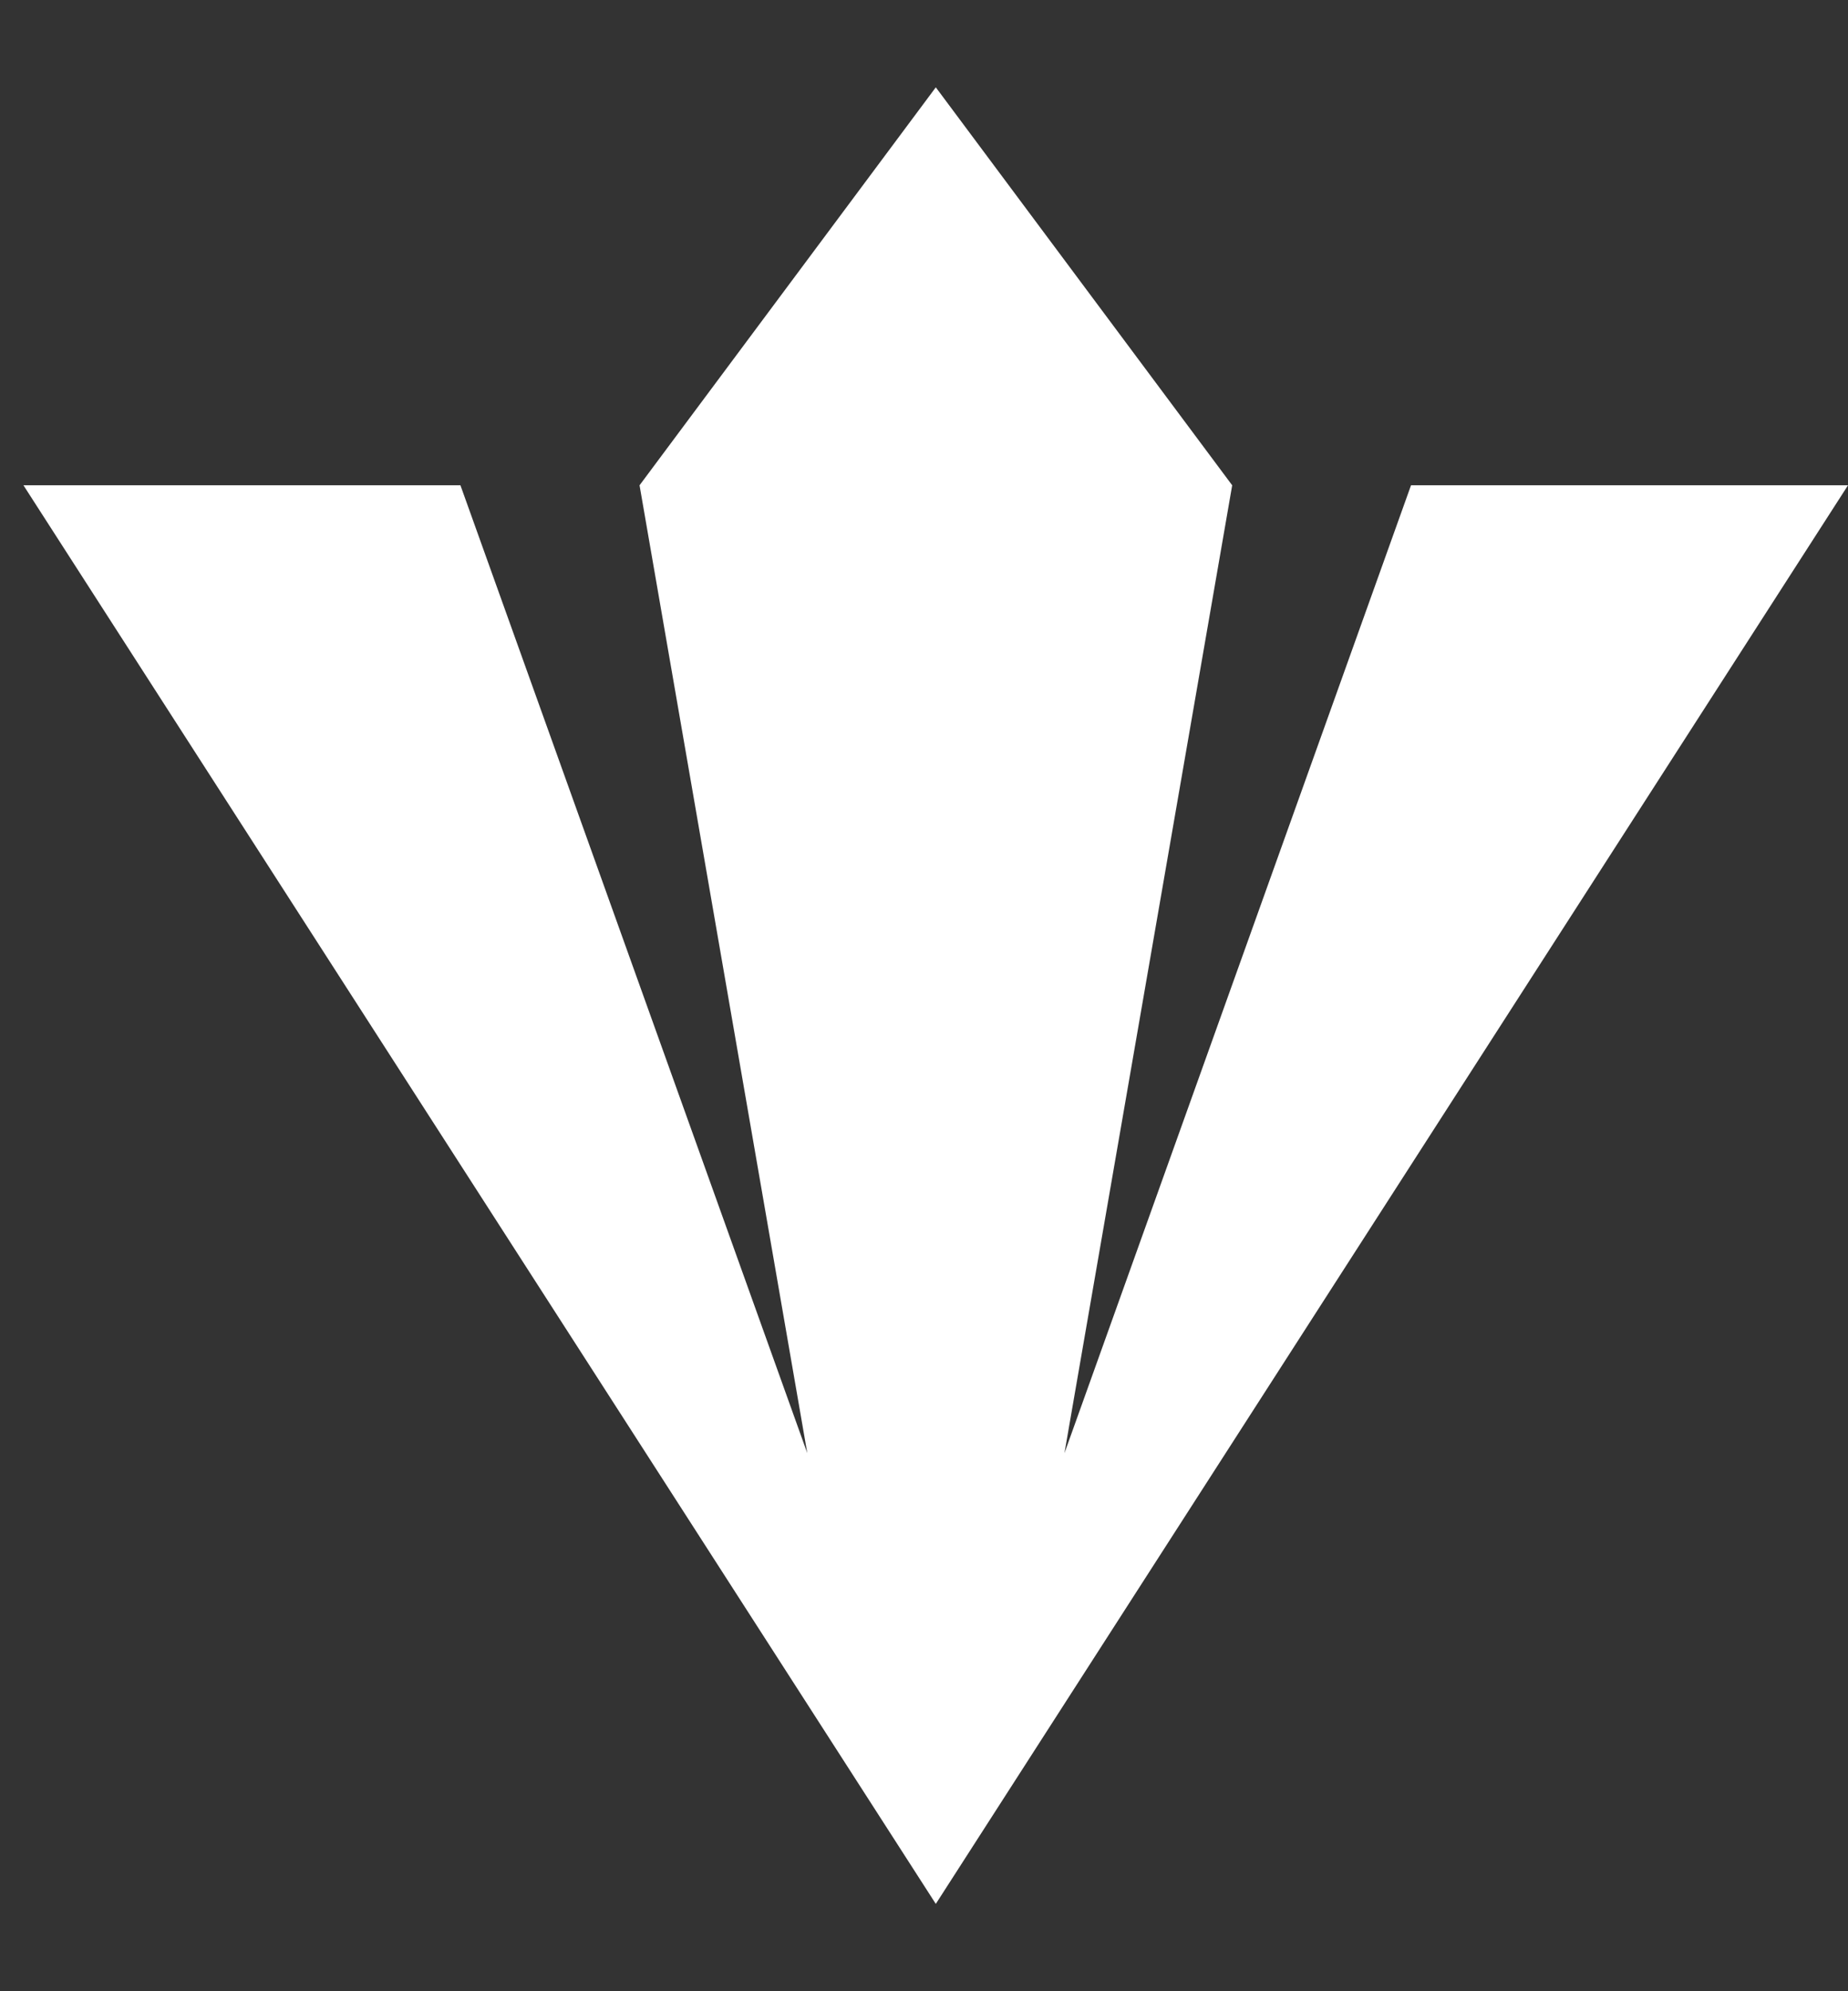 <svg xmlns="http://www.w3.org/2000/svg" width="13" height="14" viewBox="0 0 13 14" fill="none">
    <rect x="0" y="0" width="13" height="14" fill="#333333" stroke="none"/>
    <path fill-rule="evenodd" clip-rule="evenodd" d="M6.583 0.614L8.668 3.412L7.488 10.217L9.926 3.412H13L6.583 13.386L0.165 3.412H3.239L5.679 10.217L4.499 3.412L6.583 0.614Z" fill="white"></path>
</svg>